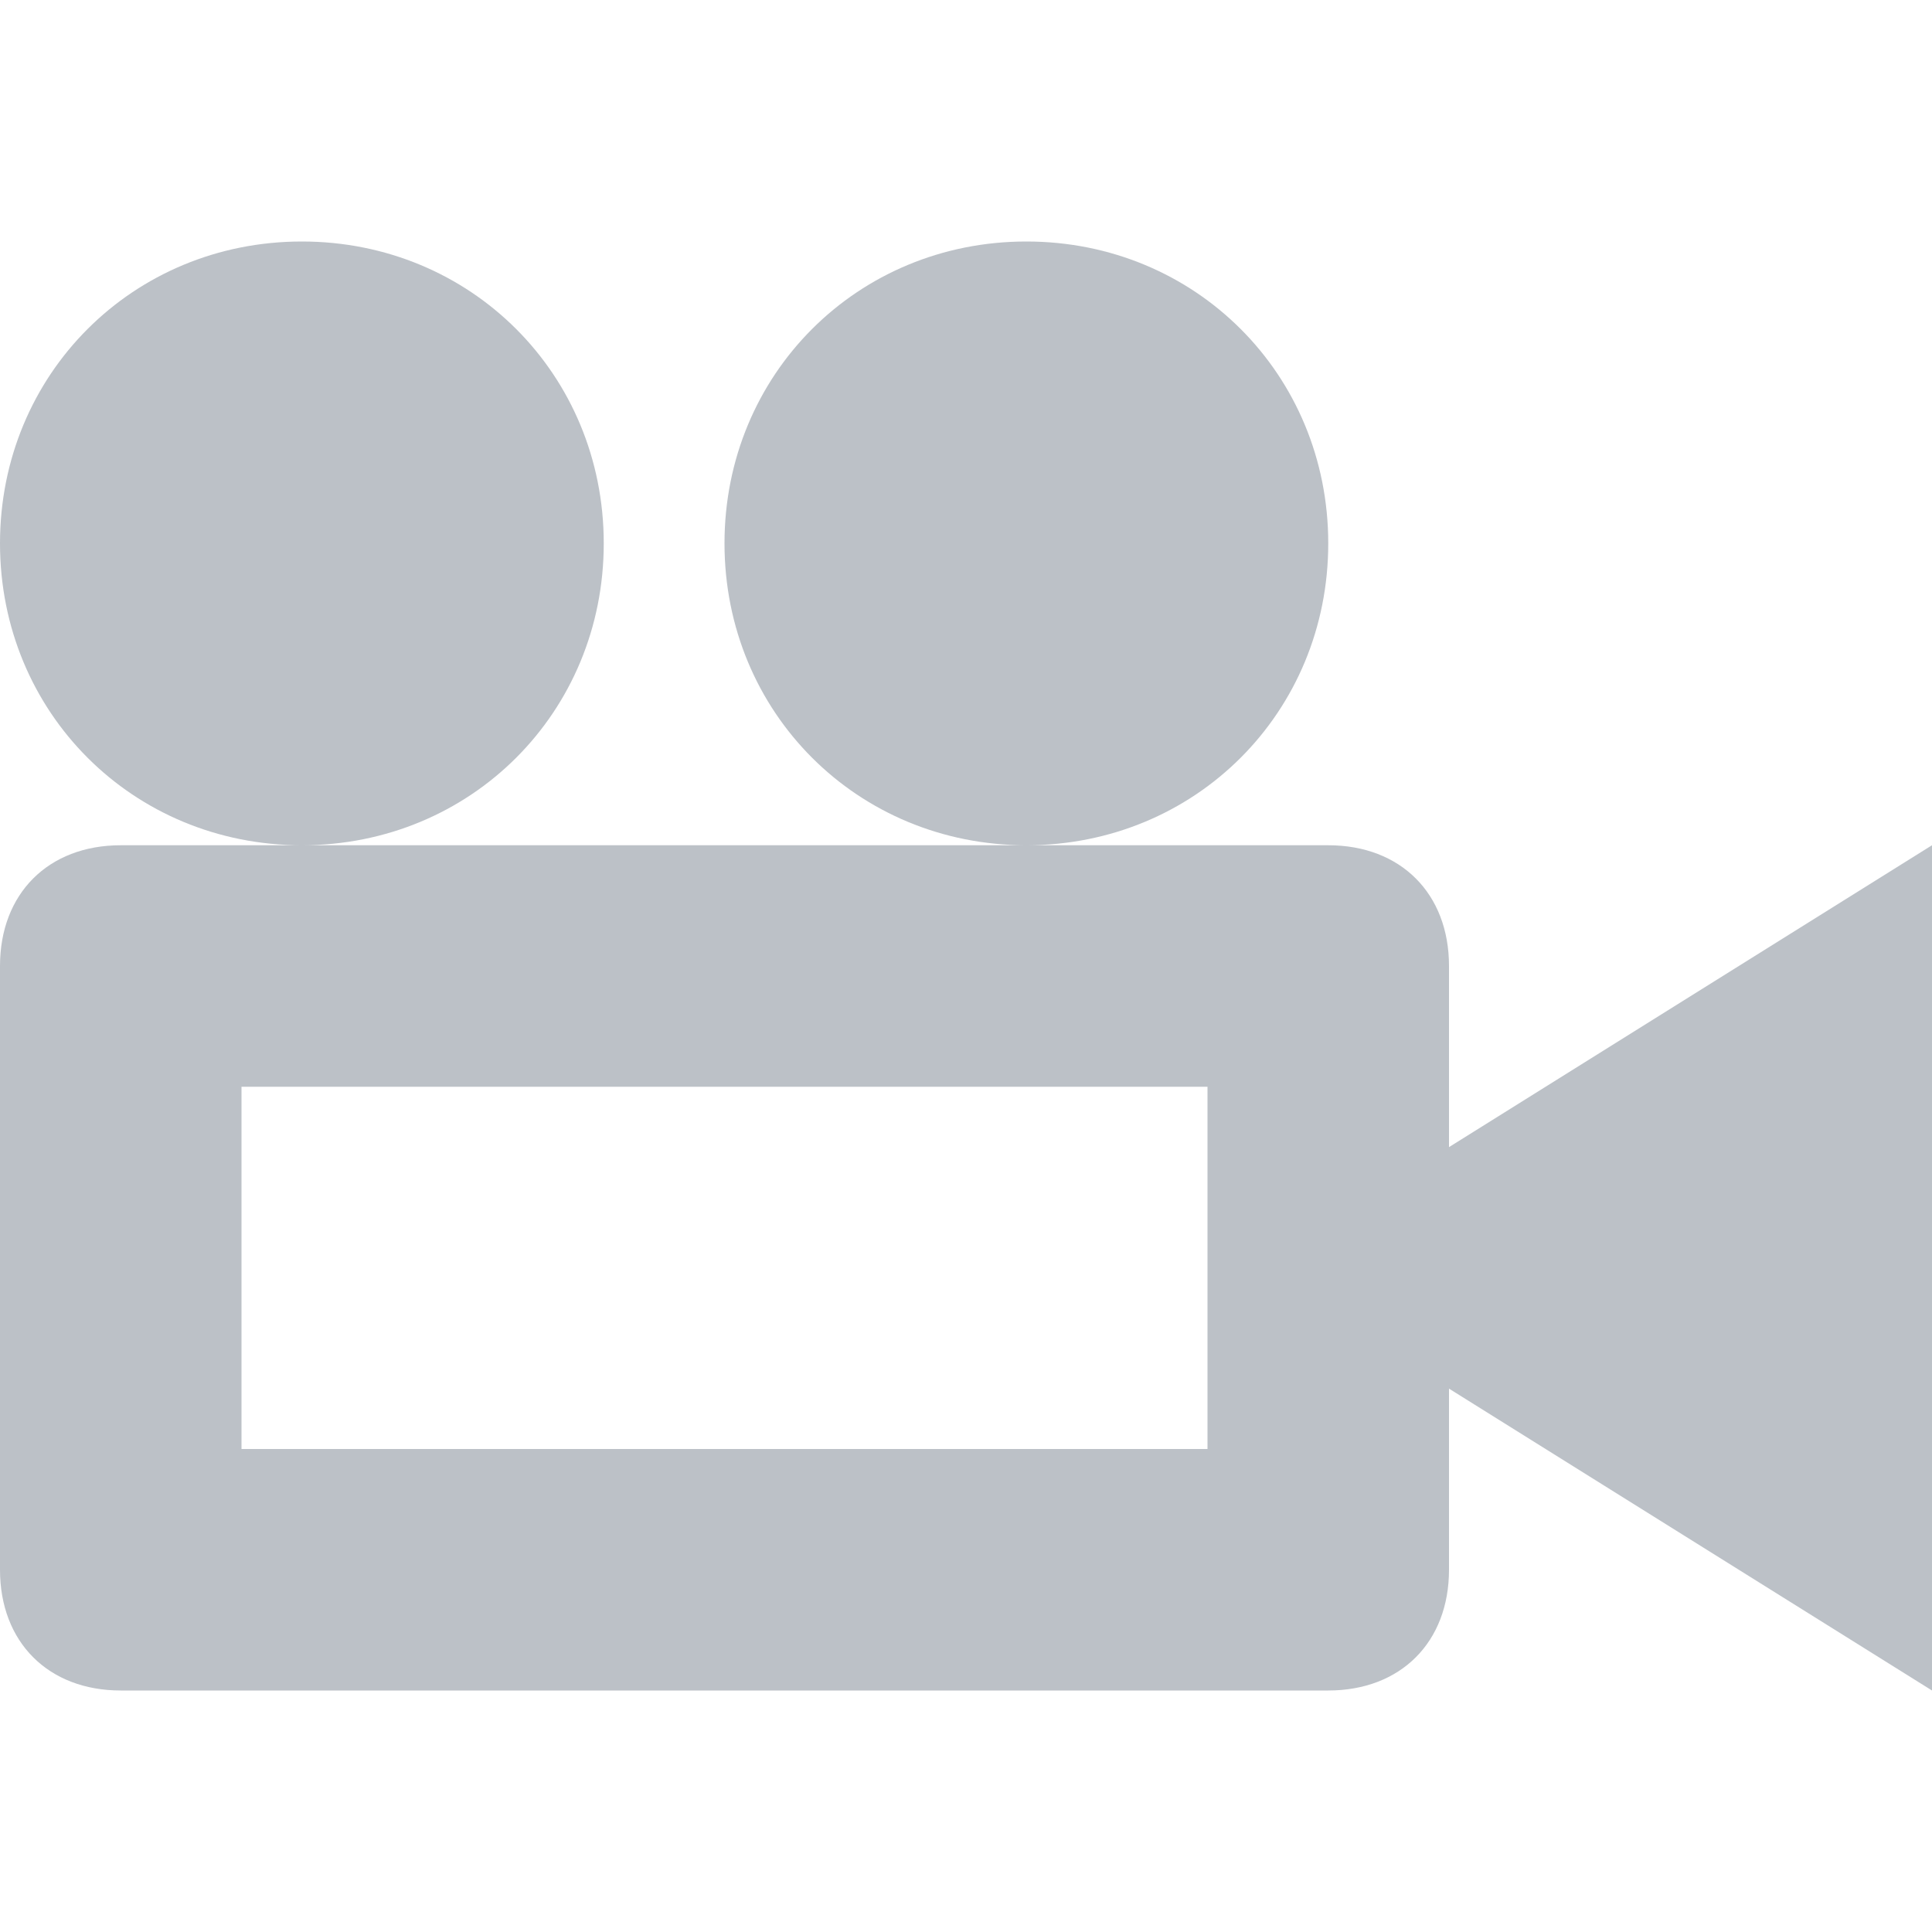 <?xml version="1.0" encoding="utf-8"?>
<!-- Generator: Adobe Illustrator 21.0.0, SVG Export Plug-In . SVG Version: 6.00 Build 0)  -->
<svg version="1.1" id="Calque_1" xmlns="http://www.w3.org/2000/svg" xmlns:xlink="http://www.w3.org/1999/xlink" x="0px" y="0px"
	 viewBox="0 0 16 16" style="enable-background:new 0 0 16 16;" xml:space="preserve">
<style type="text/css">
	.st0{fill:#BCC1C7;}
</style>
<path id="icon-cinema" class="st0" d="M6,4.5C6,5.9,7.1,7,8.5,7C9.9,7,11,5.9,11,4.5S9.9,2,8.5,2C7.1,2,6,3.1,6,4.5z M0,4.5
	C0,5.9,1.1,7,2.5,7S5,5.9,5,4.5S3.9,2,2.5,2S0,3.1,0,4.5z M12,9.5V8c0-0.6-0.4-1-1-1H1C0.4,7,0,7.4,0,8v5c0,0.6,0.4,1,1,1h10
	c0.6,0,1-0.4,1-1v-1.5l4,2.5V7L12,9.5z M10,12H2V9h8V12z"/>
</svg>
